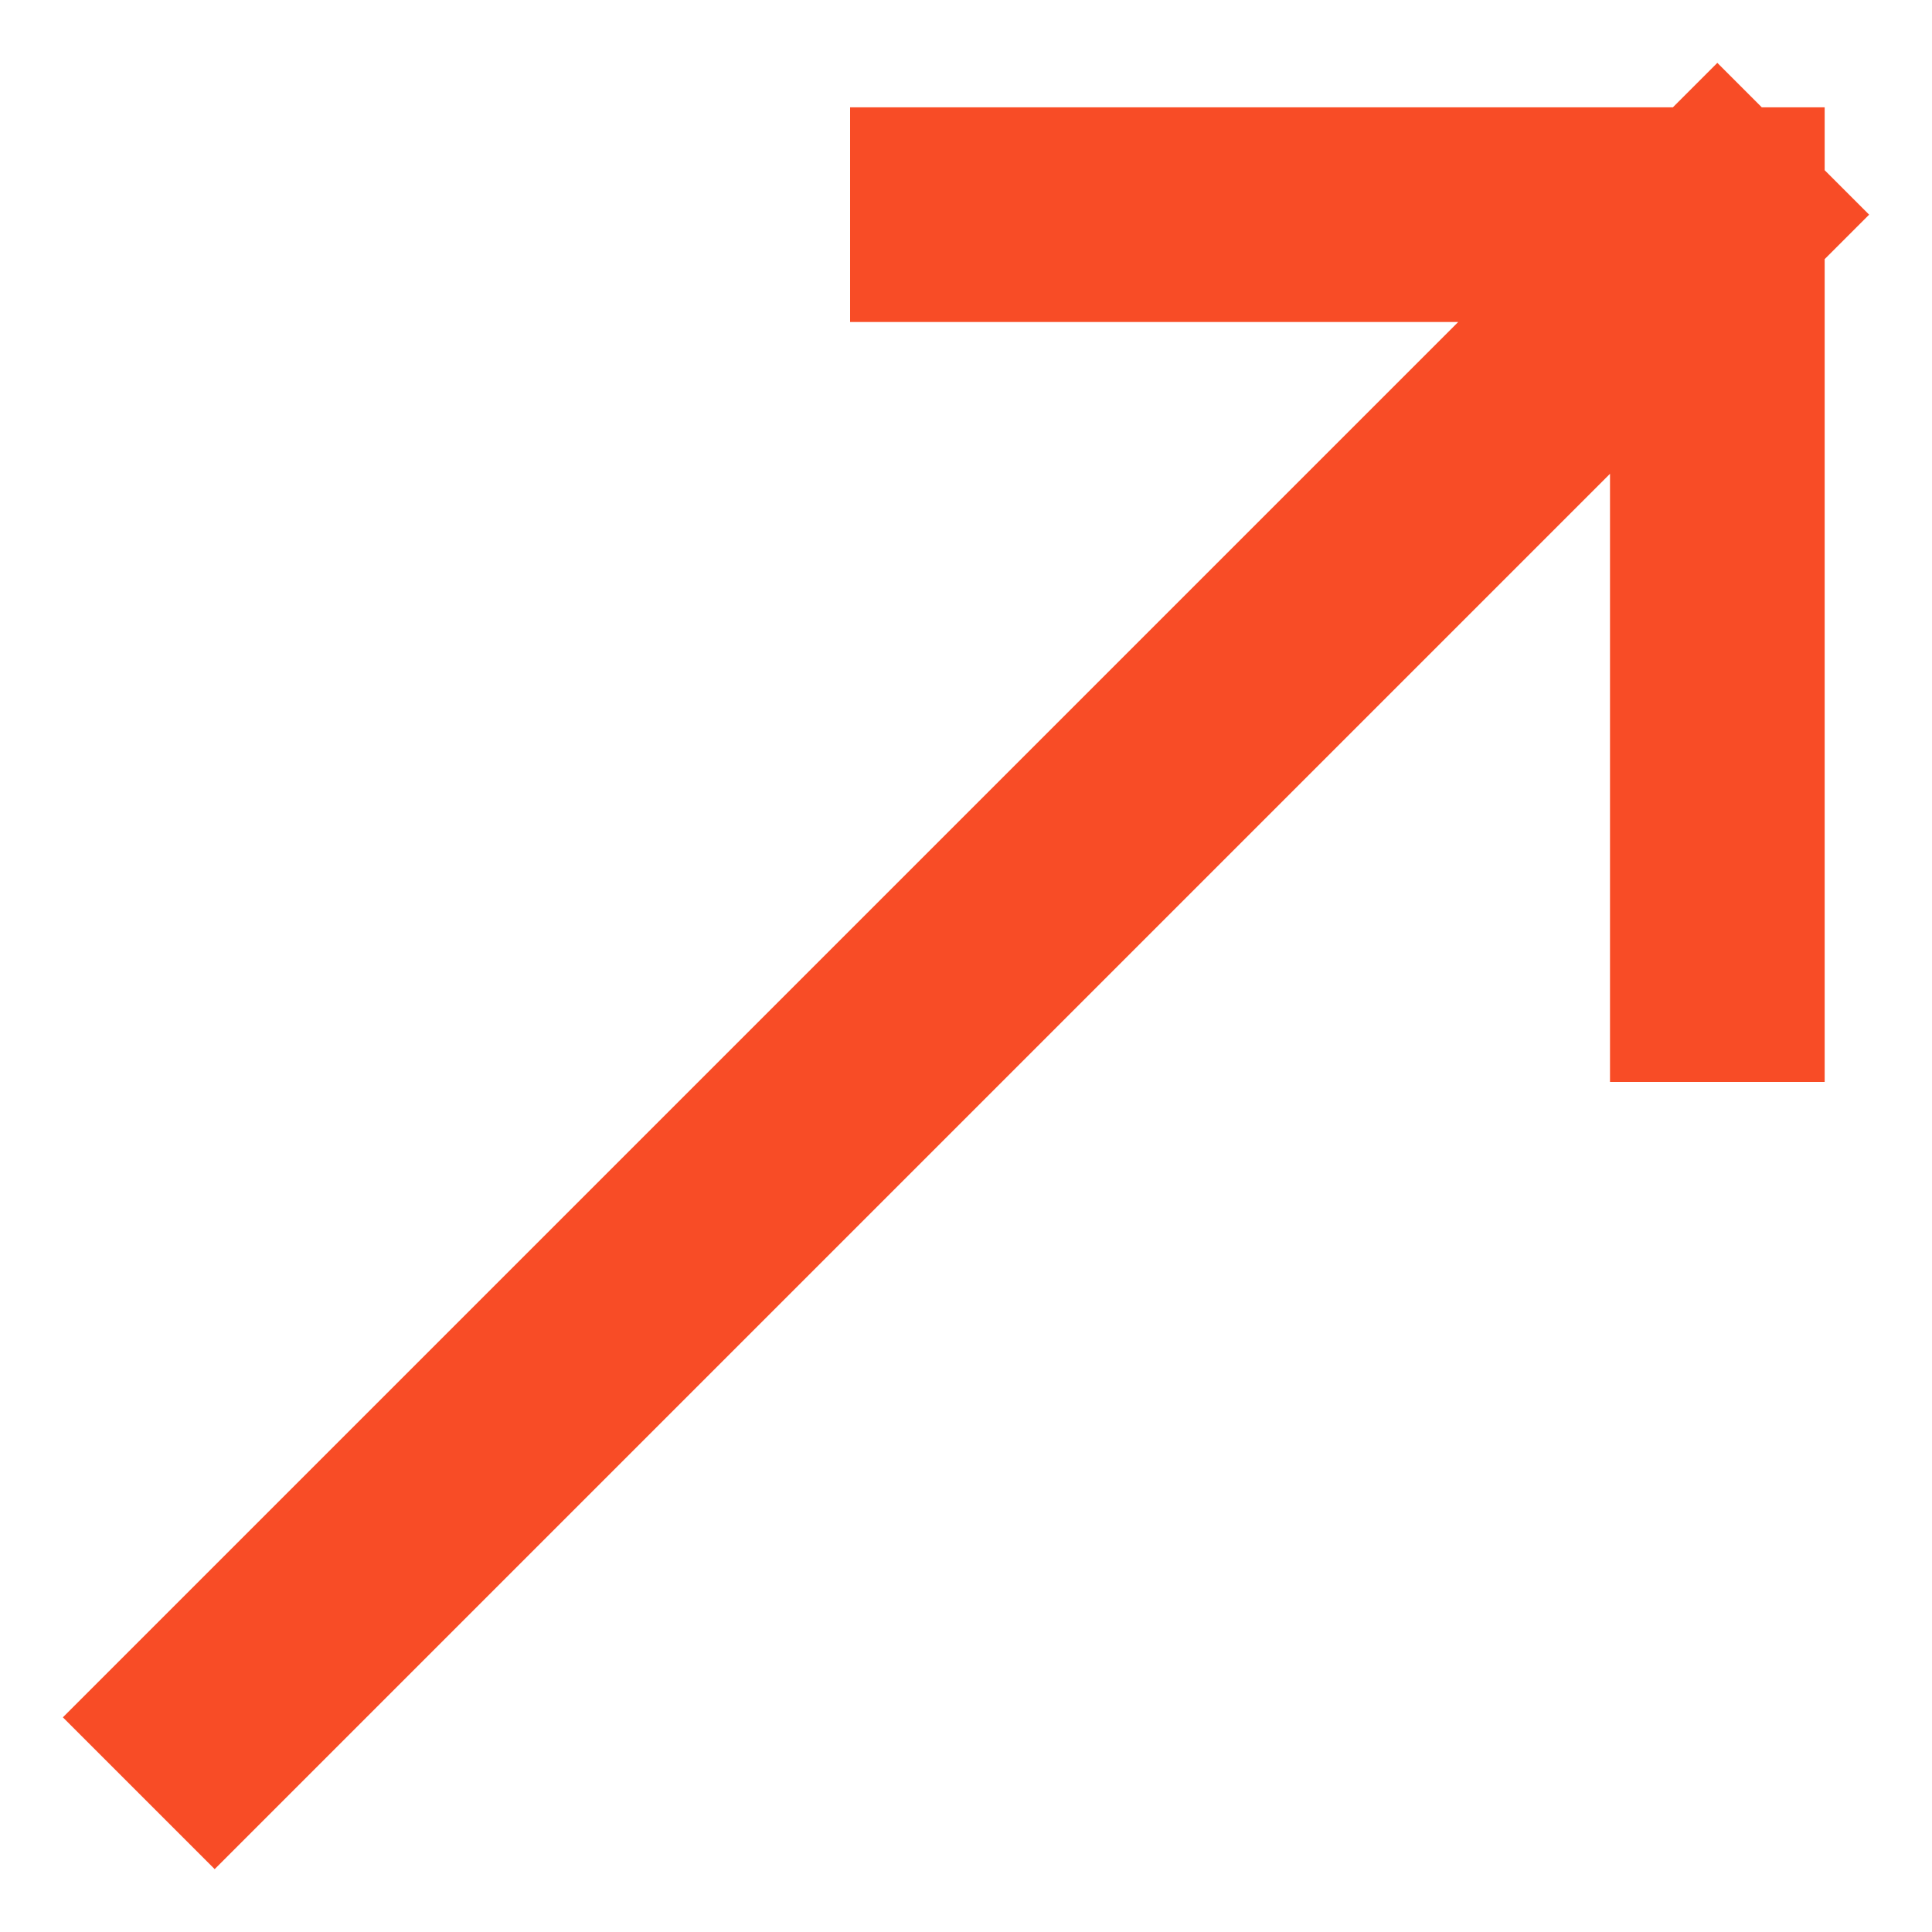 <?xml version="1.0" encoding="UTF-8"?> <svg xmlns="http://www.w3.org/2000/svg" width="9" height="9" viewBox="0 0 9 9" fill="none"> <path d="M1 8L8 1M8 1H4.46M8 1V4.54" stroke="#F84C26" stroke-linecap="square"></path> </svg> 